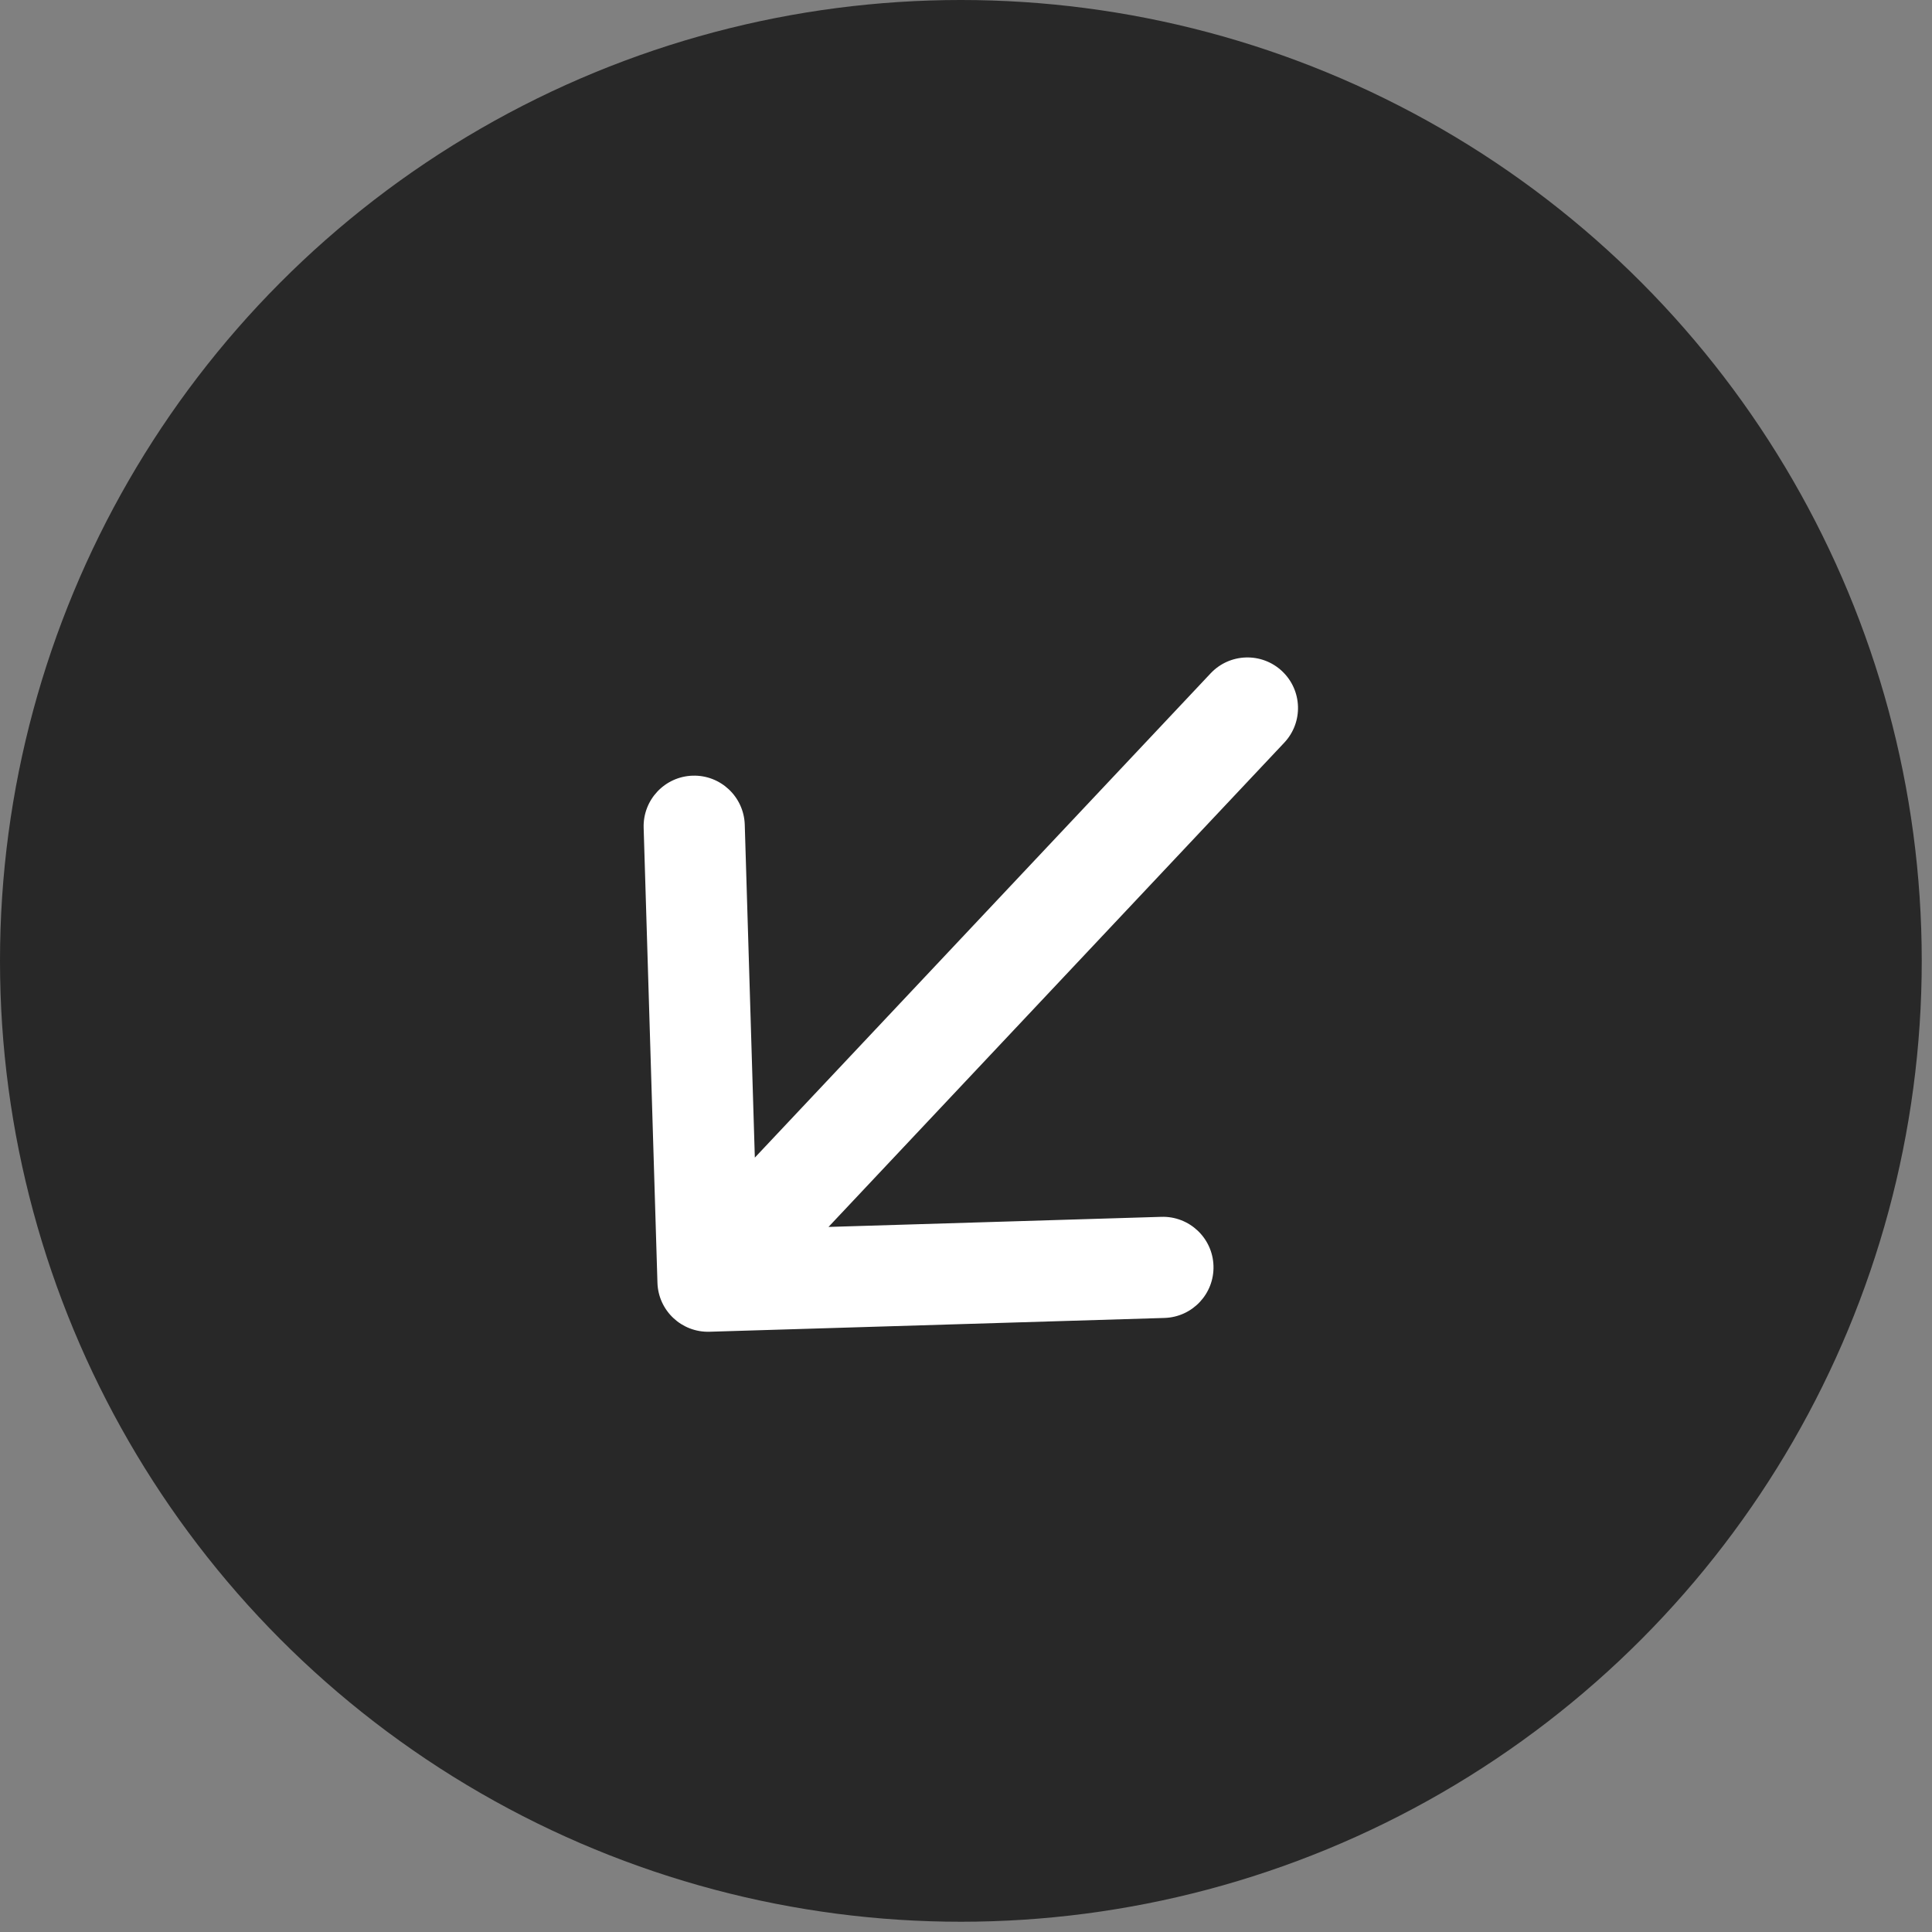 <?xml version="1.0" encoding="UTF-8"?> <svg xmlns="http://www.w3.org/2000/svg" width="72" height="72" viewBox="0 0 72 72" fill="none"><rect x="0" y="0" width="72" height="72" fill="#808080" stroke="none"/><circle cx="35.809" cy="35.809" r="35.809" fill="#282828"></circle><path d="M47.861 27.677C48.574 26.919 48.538 25.727 47.78 25.013C47.022 24.3 45.829 24.336 45.116 25.094L47.861 27.677ZM24.501 47.803C24.532 48.843 25.401 49.661 26.442 49.63L43.396 49.116C44.437 49.084 45.255 48.215 45.223 47.175C45.192 46.135 44.323 45.317 43.282 45.348L28.211 45.805L27.755 30.734C27.723 29.694 26.854 28.876 25.814 28.907C24.773 28.939 23.956 29.808 23.987 30.848L24.501 47.803ZM45.116 25.094L25.012 46.454L27.757 49.038L47.861 27.677L45.116 25.094Z" fill="white"></path></svg> 